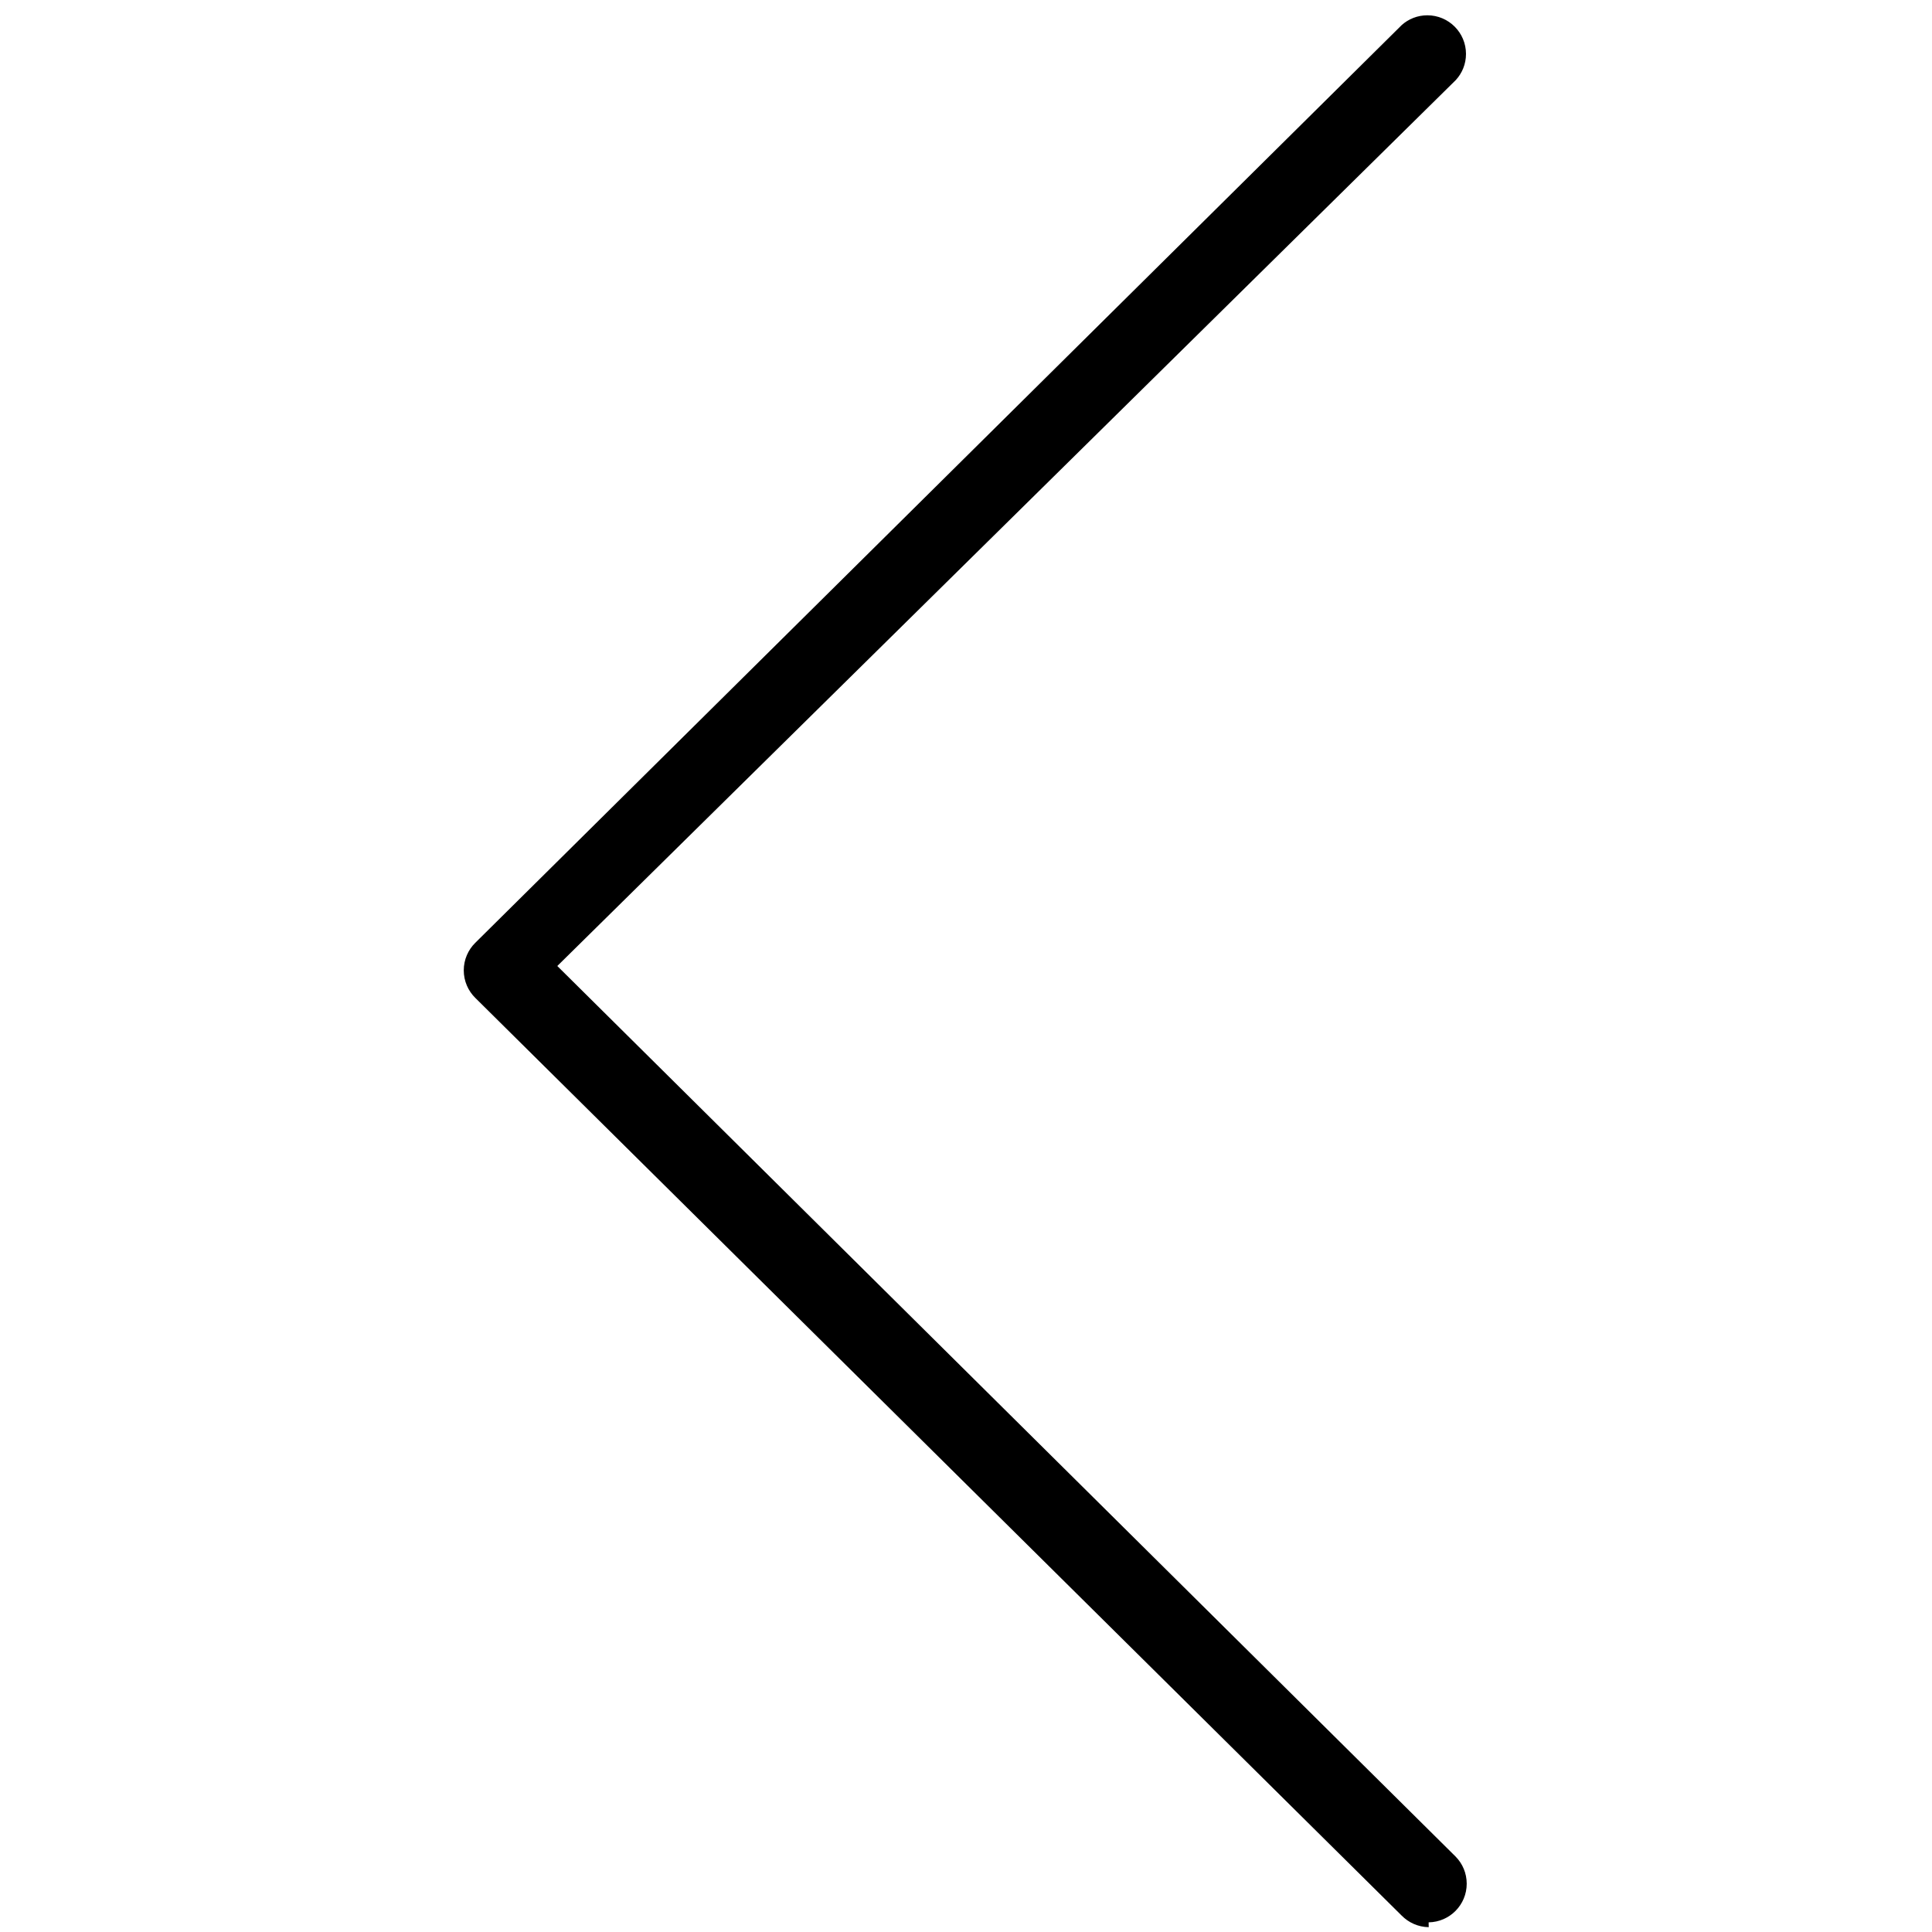 <?xml version="1.0" encoding="utf-8"?>
<!-- Generated by IcoMoon.io -->
<!DOCTYPE svg PUBLIC "-//W3C//DTD SVG 1.1//EN" "http://www.w3.org/Graphics/SVG/1.1/DTD/svg11.dtd">
<svg version="1.1" xmlns="http://www.w3.org/2000/svg" xmlns:xlink="http://www.w3.org/1999/xlink" width="24" height="24" viewBox="0 0 24 24">
<path d="M17.748 23.94c-0.132-0.002-0.25-0.057-0.336-0.144l-11.508-11.4c-0.088-0.087-0.143-0.208-0.143-0.342s0.055-0.255 0.143-0.342l11.508-11.4c0.084-0.076 0.197-0.122 0.319-0.122 0.265 0 0.48 0.215 0.48 0.48 0 0.126-0.048 0.24-0.128 0.326l-11.16 11.004 11.16 11.064c0.085 0.087 0.137 0.205 0.137 0.336 0 0.263-0.211 0.476-0.473 0.48z"></path>
</svg>
